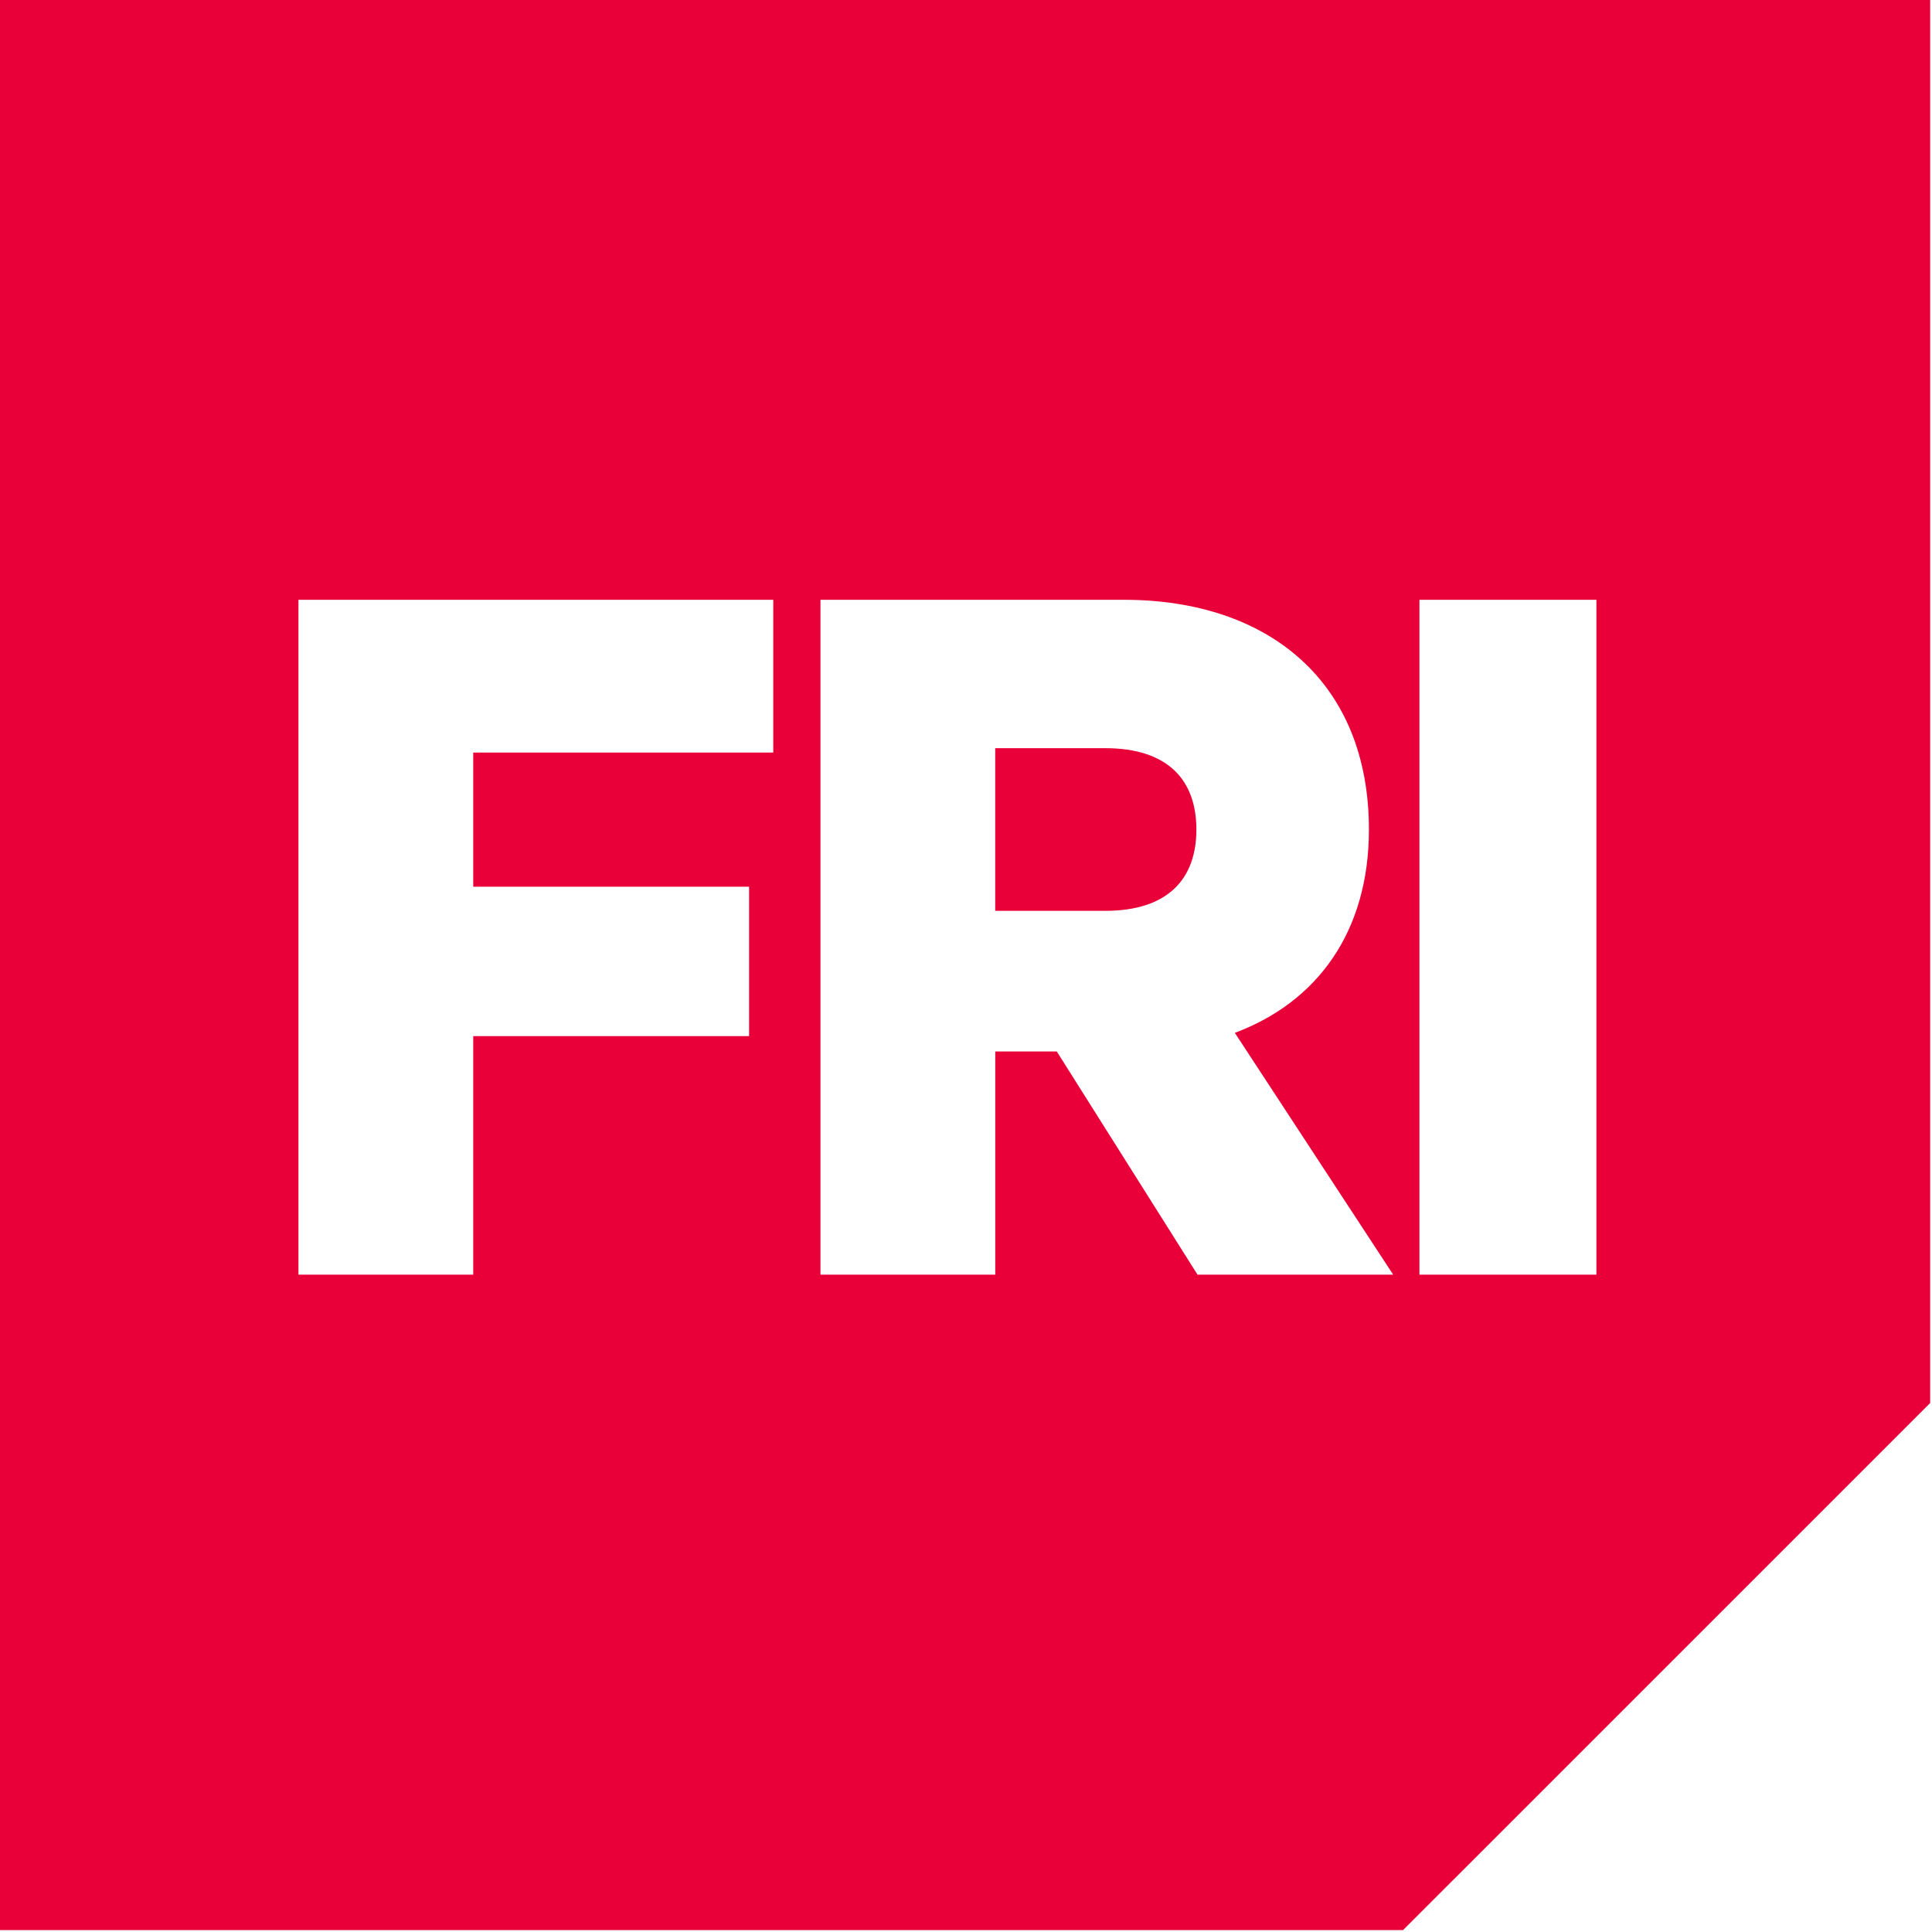 <?xml version="1.0" encoding="UTF-8"?>
<svg width="40px" height="40px" viewBox="0 0 40 40" version="1.1" xmlns="http://www.w3.org/2000/svg" xmlns:xlink="http://www.w3.org/1999/xlink">
    <!-- Generator: Sketch 51.3 (57544) - http://www.bohemiancoding.com/sketch -->
    <title>client_FRI logo</title>
    <desc>Created with Sketch.</desc>
    <defs></defs>
    <g id="Symbols" stroke="none" stroke-width="1" fill="none" fill-rule="evenodd">
        <g id="mobile-menu1" transform="translate(-10, -10)" fill="#e90038">
            <g id="mobile-menu">
                <g id="FRI-logo" transform="translate(10, 10)">
                    <g id="Group-5">
                        <path d="M22.881,15.49 L20.605,15.49 L20.605,18.858 L22.881,18.858 C24.179,18.858 24.77,18.198 24.77,17.174 C24.77,16.15 24.179,15.49 22.881,15.49" id="Fill-1"></path>
                        <path d="M29.388,26.39 L33.052,26.39 L33.052,12.418 L29.388,12.418 L29.388,26.39 Z M24.793,26.39 L21.88,21.77 L20.606,21.77 L20.606,26.39 L16.987,26.39 L16.987,12.418 L23.268,12.418 C26.272,12.418 28.342,14.125 28.342,17.174 C28.342,19.29 27.273,20.746 25.566,21.384 L28.844,26.39 L24.793,26.39 Z M16.01,15.581 L9.798,15.581 L9.798,18.358 L15.509,18.358 L15.509,21.452 L9.798,21.452 L9.798,26.39 L6.179,26.39 L6.179,12.418 L16.01,12.418 L16.01,15.581 Z M0,0 L0,39.96 L29.049,39.96 L39.962,29.048 L39.962,0 L0,0 Z" id="Fill-3"></path>
                    </g>
                </g>
            </g>
        </g>
    </g>
</svg>